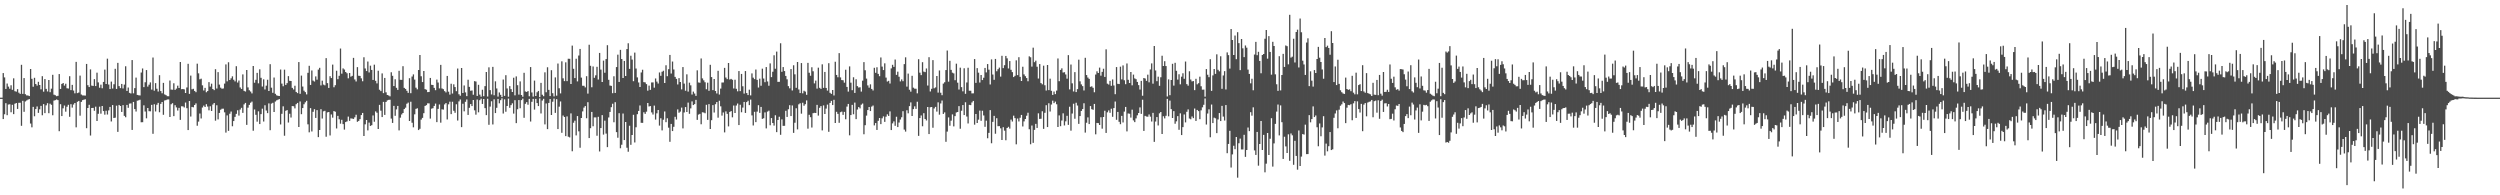 <?xml version="1.0" encoding="UTF-8"?>
<svg xmlns="http://www.w3.org/2000/svg" width="1920" height="150">
  <path d="M0 74.998h1v1.000H0zM1 74.999h1v1.000H1zM2 56.093h1v35.357H2zM3 59.421h1v28.317H3zM4 68.276h1v10.959H4zM5 64.166h1v24.298H5zM6 66.507h1v13.749H6zM7 68.143h1v11.913H7zM8 65.490h1v20.722H8zM9 68.952h1v11.557H9zM10 60.166h1v27.475H10zM11 70.058h1v9.621H11zM12 70.401h1v8.708H12zM13 68.461h1v15.198H13zM14 71.161h1v7.804H14zM15 72.071h1v6.839H15zM16 49.771h1v46.839H16zM17 72.087h1v5.352H17zM18 59.974h1v25.888H18zM19 72.357h1v5.577H19zM20 73.242h1v3.931H20zM21 73.308h1v3.249H21zM22 73.773h1v2.299H22zM23 52.970h1v41.928H23zM24 60.525h1v37.291H24zM25 66.617h1v15.452H25zM26 59.726h1v29.571H26zM27 64.494h1v19.270H27zM28 65.732h1v16.032H28zM29 62.814h1v23.861H29zM30 65.255h1v18.729H30zM31 68.582h1v12.736H31zM32 58.546h1v29.981H32zM33 70.393h1v9.591H33zM34 60.743h1v26.141H34zM35 68.265h1v12.636H35zM36 70.242h1v9.008H36zM37 61.436h1v25.526H37zM38 70.814h1v8.809H38zM39 68.122h1v12.387H39zM40 57.439h1v31.101H40zM41 72.707h1v4.567H41zM42 73.172h1v3.715H42zM43 73.871h1v2.525H43zM44 73.582h1v3.306H44zM45 56.892h1v43.878H45zM46 68.310h1v11.739H46zM47 64.437h1v24.706H47zM48 63.741h1v19.437H48zM49 65.760h1v15.269H49zM50 64.294h1v21.447H50zM51 67.805h1v14.168H51zM52 68.013h1v12.467H52zM53 58.519h1v31.181H53zM54 69.202h1v10.810H54zM55 65.171h1v17.450H55zM56 69.544h1v10.756H56zM57 71.657h1v7.450H57zM58 47.502h1v50.282H58zM59 71.544h1v6.650H59zM60 71.049h1v6.451H60zM61 58.077h1v30.771H61zM62 72.602h1v5.652H62zM63 73.255h1v3.659H63zM64 73.293h1v3.235H64zM65 73.446h1v2.772H65zM66 49.101h1v49.341H66zM67 65.451h1v17.490H67zM68 66.887h1v13.615H68zM69 53.321h1v50.771H69zM70 65.760h1v17.198H70zM71 66.012h1v16.805H71zM72 60.772h1v24.328H72zM73 66.099h1v15.836H73zM74 55.796h1v37.107H74zM75 63.300h1v24.092H75zM76 67.397h1v14.541H76zM77 65.027h1v22.259H77zM78 67.813h1v13.589H78zM79 62.915h1v22.394H79zM80 53.474h1v34.592H80zM81 64.492h1v20.535H81zM82 45.068h1v42.871H82zM83 64.948h1v19.839H83zM84 68.388h1v13.758H84zM85 62.664h1v30.637H85zM86 68.017h1v12.698H86zM87 64.725h1v25.881H87zM88 52.820h1v37.559H88zM89 68.283h1v12.847H89zM90 48.287h1v52.972H90zM91 66.127h1v14.472H91zM92 67.706h1v13.706H92zM93 64.440h1v21.520H93zM94 67.955h1v12.780H94zM95 64.989h1v23.983H95zM96 50.899h1v39.151H96zM97 69.818h1v10.770H97zM98 67.249h1v15.528H98zM99 71.329h1v8.230H99zM100 71.783h1v7.630H100zM101 46.137h1v53.632H101zM102 71.683h1v6.603H102zM103 67.711h1v16.068H103zM104 59.588h1v26.076H104zM105 72.895h1v4.430H105zM106 73.160h1v3.876H106zM107 73.314h1v3.304H107zM108 55.681h1v38.218H108zM109 52.603h1v41.263H109zM110 66.916h1v13.970H110zM111 63.163h1v22.517H111zM112 53.793h1v37.085H112zM113 66.485h1v16.468H113zM114 65.019h1v20.389H114zM115 63.301h1v22.185H115zM116 68.798h1v11.736H116zM117 44.204h1v58.558H117zM118 69.638h1v10.417H118zM119 63.871h1v21.744H119zM120 68.160h1v12.290H120zM121 70.306h1v8.721H121zM122 57.753h1v28.457H122zM123 69.946h1v9.833H123zM124 71.612h1v6.714H124zM125 63.653h1v24.515H125zM126 72.511h1v4.649H126zM127 73.082h1v3.844H127zM128 73.861h1v2.552H128zM129 73.910h1v2.408H129zM130 61.840h1v28.008H130zM131 68.816h1v11.263H131zM132 68.938h1v10.319H132zM133 63.932h1v25.275H133zM134 69.020h1v11.797H134zM135 68.047h1v14.426H135zM136 65.815h1v19.093H136zM137 67.587h1v15.245H137zM138 47.610h1v44.425H138zM139 68.516h1v13.081H139zM140 68.360h1v13.337H140zM141 68.676h1v13.877H141zM142 71.414h1v7.337H142zM143 67.151h1v15.955H143zM144 48.984h1v50.888H144zM145 72.098h1v5.472H145zM146 58.065h1v31.421H146zM147 68.610h1v13.497H147zM148 68.211h1v14.207H148zM149 69.853h1v10.769H149zM150 70.815h1v8.599H150zM151 48.922h1v47.640H151zM152 56.299h1v37.095H152zM153 60.943h1v26.256H153zM154 60.395h1v30.592H154zM155 65.521h1v17.086H155zM156 69.492h1v11.595H156zM157 67.503h1v14.684H157zM158 70.872h1v9.130H158zM159 69.942h1v11.865H159zM160 63.086h1v21.652H160zM161 66.528h1v15.094H161zM162 64.247h1v20.985H162zM163 68.376h1v11.891H163zM164 69.246h1v9.861H164zM165 53.169h1v39.509H165zM166 68.014h1v12.807H166zM167 55.399h1v36.298H167zM168 64.998h1v21.742H168zM169 67.343h1v16.956H169zM170 68.141h1v15.371H170zM171 67.930h1v15.526H171zM172 64.222h1v22.039H172zM173 49.448h1v52.414H173zM174 62.449h1v26.203H174zM175 47.841h1v52.652H175zM176 61.463h1v25.870H176zM177 60.178h1v25.503H177zM178 58.612h1v38.364H178zM179 61.237h1v31.765H179zM180 62.494h1v27.272H180zM181 50.836h1v36.631H181zM182 63.388h1v21.287H182zM183 61.834h1v26.924H183zM184 67.193h1v16.902H184zM185 68.316h1v14.454H185zM186 57.128h1v29.563H186zM187 69.767h1v10.408H187zM188 70.276h1v8.752H188zM189 53.769h1v42.140H189zM190 67.108h1v15.602H190zM191 69.316h1v11.205H191zM192 70.289h1v8.600H192zM193 71.723h1v6.301H193zM194 50.708h1v49.692H194zM195 63.563h1v20.508H195zM196 61.301h1v26.859H196zM197 55.939h1v37.524H197zM198 63.986h1v21.524H198zM199 53.233h1v42.038H199zM200 59.774h1v27.887H200zM201 66.452h1v17.026H201zM202 60.930h1v32.384H202zM203 68.691h1v12.149H203zM204 65.810h1v19.054H204zM205 61.251h1v25.622H205zM206 69.867h1v9.540H206zM207 49.303h1v50.716H207zM208 67.314h1v12.231H208zM209 71.263h1v7.684H209zM210 59.557h1v26.459H210zM211 72.060h1v5.930H211zM212 73.214h1v3.833H212zM213 73.574h1v3.007H213zM214 73.750h1v2.350H214zM215 53.427h1v42.152H215zM216 64.212h1v23.179H216zM217 66.272h1v15.398H217zM218 53.530h1v50.736H218zM219 65.218h1v19.864H219zM220 63.848h1v20.691H220zM221 58.478h1v35.602H221zM222 62.041h1v25.325H222zM223 62.222h1v28.057H223zM224 67.481h1v13.971H224zM225 68.689h1v12.914H225zM226 65.866h1v17.362H226zM227 70.623h1v9.389H227zM228 71.524h1v7.529H228zM229 47.649h1v49.895H229zM230 72.056h1v5.849H230zM231 58.066h1v29.655H231zM232 66.441h1v16.544H232zM233 69.630h1v10.466H233zM234 70.755h1v7.831H234zM235 72.505h1v4.896H235zM236 55.918h1v39.588H236zM237 50.558h1v51.082H237zM238 65.204h1v17.856H238zM239 54.125h1v46.846H239zM240 61.878h1v23.972H240zM241 62.632h1v21.252H241zM242 58.691h1v31.889H242zM243 61.177h1v23.429H243zM244 53.474h1v51.831H244zM245 52.083h1v47.760H245zM246 65.588h1v18.285H246zM247 61.976h1v29.053H247zM248 64.949h1v20.536H248zM249 65.547h1v19.559H249zM250 44.637h1v60.361H250zM251 63.829h1v22.498H251zM252 67.542h1v18.477H252zM253 58.501h1v45.549H253zM254 59.977h1v27.932H254zM255 49.609h1v40.761H255zM256 67.041h1v18.279H256zM257 65.425h1v20.412H257zM258 54.317h1v44.357H258zM259 60.809h1v28.164H259zM260 58.193h1v33.408H260zM261 37.259h1v57.711H261zM262 56.558h1v35.453H262zM263 52.518h1v42.797H263zM264 53.403h1v46.136H264zM265 55.306h1v38.432H265zM266 56.277h1v36.974H266zM267 60.137h1v29.430H267zM268 56.039h1v36.797H268zM269 58.905h1v32.019H269zM270 58.270h1v32.825H270zM271 44.450h1v46.869H271zM272 61.033h1v29.100H272zM273 62.579h1v25.548H273zM274 51.552h1v41.984H274zM275 58.166h1v34.722H275zM276 58.319h1v33.180H276zM277 60.173h1v28.209H277zM278 62.399h1v24.345H278zM279 43.999h1v60.461H279zM280 52.565h1v42.935H280zM281 54.563h1v37.597H281zM282 47.250h1v52.908H282zM283 55.633h1v38.505H283zM284 50.451h1v46.278H284zM285 53.694h1v42.471H285zM286 61.368h1v27.299H286zM287 49.662h1v43.839H287zM288 62.080h1v23.498H288zM289 64.067h1v22.520H289zM290 54.335h1v44.723H290zM291 68.931h1v11.586H291zM292 70.011h1v14.982H292zM293 56.367h1v33.559H293zM294 71.527h1v6.726H294zM295 59.861h1v28.382H295zM296 70.936h1v7.369H296zM297 72.936h1v4.153H297zM298 73.326h1v3.367H298zM299 73.963h1v2.647H299zM300 55.510h1v35.563H300zM301 58.220h1v36.171H301zM302 66.090h1v15.203H302zM303 60.878h1v28.047H303zM304 67.437h1v16.579H304zM305 69.011h1v12.342H305zM306 54.356h1v45.766H306zM307 61.270h1v29.112H307zM308 61.360h1v26.544H308zM309 50.816h1v35.971H309zM310 67.467h1v16.318H310zM311 68.311h1v14.365H311zM312 69.733h1v9.939H312zM313 71.301h1v7.496H313zM314 60.080h1v32.846H314zM315 71.566h1v6.567H315zM316 58.763h1v35.488H316zM317 57.114h1v40.673H317zM318 61.116h1v26.672H318zM319 67.317h1v16.281H319zM320 68.632h1v14.536H320zM321 53.760h1v46.107H321zM322 42.244h1v56.679H322zM323 58.558h1v33.294H323zM324 63.021h1v27.502H324zM325 54.551h1v32.385H325zM326 68.467h1v12.913H326zM327 68.909h1v11.838H327zM328 70.763h1v8.594H328zM329 70.610h1v8.775H329zM330 59.835h1v31.276H330zM331 65.142h1v18.336H331zM332 65.261h1v17.822H332zM333 67.503h1v13.834H333zM334 69.296h1v10.267H334zM335 61.125h1v32.654H335zM336 63.363h1v20.236H336zM337 67.893h1v12.314H337zM338 49.824h1v44.367H338zM339 67.966h1v15.996H339zM340 68.526h1v15.658H340zM341 69.977h1v10.218H341zM342 70.952h1v8.213H342zM343 58.332h1v33.414H343zM344 70.408h1v9.731H344zM345 72.633h1v5.454H345zM346 64.330h1v23.303H346zM347 71.851h1v6.259H347zM348 64.742h1v20.327H348zM349 66.866h1v19.763H349zM350 70.026h1v10.044H350zM351 52.623h1v39.927H351zM352 72.407h1v5.485H352zM353 73.513h1v2.891H353zM354 52.223h1v45.408H354zM355 71.434h1v8.234H355zM356 65.627h1v19.875H356zM357 70.972h1v7.212H357zM358 73.838h1v2.530H358zM359 61.243h1v27.027H359zM360 66.735h1v16.036H360zM361 69.675h1v10.257H361zM362 69.458h1v11.989H362zM363 72.776h1v4.037H363zM364 62.298h1v22.448H364zM365 62.630h1v25.437H365zM366 73.688h1v2.777H366zM367 65.142h1v21.112H367zM368 72.631h1v4.306H368zM369 74.266h1v1.509H369zM370 68.896h1v10.950H370zM371 73.883h1v2.155H371zM372 66.136h1v16.900H372zM373 55.310h1v33.111H373zM374 74.148h1v1.694H374zM375 51.701h1v44.155H375zM376 69.241h1v12.610H376zM377 72.573h1v5.207H377zM378 51.374h1v44.206H378zM379 73.173h1v3.099H379zM380 62.473h1v24.375H380zM381 67.943h1v14.842H381zM382 74.184h1v1.799H382zM383 71.013h1v8.356H383zM384 72.804h1v4.144H384zM385 74.537h1v1.000H385zM386 61.101h1v26.077H386zM387 73.642h1v2.654H387zM388 57.742h1v28.065H388zM389 67.960h1v13.462H389zM390 74.278h1v1.462H390zM391 66.156h1v16.635H391zM392 68.464h1v12.289H392zM393 70.645h1v8.706H393zM394 59.719h1v27.544H394zM395 73.225h1v3.722H395zM396 58.649h1v35.906H396zM397 65.437h1v18.463H397zM398 72.668h1v4.200H398zM399 62.532h1v20.640H399zM400 72.949h1v3.943H400zM401 74.306h1v1.426H401zM402 55.898h1v34.561H402zM403 70.263h1v9.460H403zM404 70.673h1v7.756H404zM405 69.958h1v10.476H405zM406 73.944h1v2.011H406zM407 51.511h1v41.827H407zM408 71.031h1v7.144H408zM409 74.204h1v1.733H409zM410 61.902h1v22.267H410zM411 73.710h1v2.205H411zM412 70.856h1v8.277H412zM413 69.836h1v11.619H413zM414 74.576h1v1.000H414zM415 63.643h1v23.507H415zM416 72.763h1v4.446H416zM417 73.897h1v1.963H417zM418 55.543h1v39.975H418zM419 70.859h1v8.623H419zM420 51.672h1v47.514H420zM421 69.013h1v10.031H421zM422 73.792h1v2.297H422zM423 53.904h1v34.422H423zM424 71.592h1v6.543H424zM425 74.035h1v1.667H425zM426 59.462h1v27.200H426zM427 73.449h1v2.759H427zM428 48.807h1v50.315H428zM429 67.763h1v14.134H429zM430 71.754h1v6.172H430zM431 47.101h1v54.866H431zM432 60.162h1v28.587H432zM433 62.309h1v27.554H433zM434 47.889h1v56.651H434zM435 62.288h1v27.097H435zM436 45.133h1v59.891H436zM437 45.141h1v60.384H437zM438 64.532h1v22.534H438zM439 35.029h1v81.126H439zM440 52.822h1v41.459H440zM441 59.953h1v32.707H441zM442 45.100h1v58.881H442zM443 62.491h1v26.636H443zM444 42.627h1v58.234H444zM445 37.559h1v75.907H445zM446 59.602h1v31.028H446zM447 65.820h1v19.736H447zM448 65.884h1v16.737H448zM449 67.100h1v14.369H449zM450 58.520h1v32.323H450zM451 71.873h1v6.641H451zM452 34.368h1v71.686H452zM453 50.538h1v47.910H453zM454 67.031h1v18.925H454zM455 51.036h1v45.954H455zM456 59.765h1v30.384H456zM457 57.862h1v32.310H457zM458 51.294h1v52.944H458zM459 61.083h1v28.609H459zM460 40.648h1v75.670H460zM461 53.443h1v44.937H461zM462 62.962h1v25.466H462zM463 46.537h1v56.844H463zM464 55.836h1v36.832H464zM465 45.387h1v57.244H465zM466 34.707h1v78.266H466zM467 61.267h1v28.948H467zM468 65.692h1v20.294H468zM469 65.940h1v16.384H469zM470 71.591h1v8.081H470zM471 58.590h1v35.287H471zM472 71.367h1v7.134H472zM473 51.494h1v50.006H473zM474 41.996h1v63.788H474zM475 62.924h1v23.992H475zM476 38.321h1v75.533H476zM477 45.312h1v65.830H477zM478 59.906h1v27.304H478zM479 46.783h1v60.798H479zM480 58.369h1v35.351H480zM481 37.707h1v75.736H481zM482 33.247h1v83.263H482zM483 52.878h1v43.675H483zM484 42.810h1v68.402H484zM485 45.789h1v57.907H485zM486 62.351h1v25.834H486zM487 40.374h1v69.063H487zM488 52.624h1v45.110H488zM489 59.466h1v28.260H489zM490 63.331h1v21.866H490zM491 66.830h1v14.150H491zM492 55.643h1v38.685H492zM493 53.548h1v40.826H493zM494 63.084h1v23.142H494zM495 63.269h1v24.172H495zM496 64.609h1v21.131H496zM497 69.613h1v9.506H497zM498 65.721h1v16.039H498zM499 69.027h1v12.407H499zM500 63.325h1v22.990H500zM501 63.259h1v24.698H501zM502 67.351h1v13.771H502zM503 60.266h1v31.569H503zM504 62.666h1v24.365H504zM505 64.176h1v20.328H505zM506 55.669h1v40.815H506zM507 58.198h1v32.636H507zM508 55.081h1v45.045H508zM509 54.347h1v37.624H509zM510 63.727h1v21.861H510zM511 50.134h1v43.694H511zM512 58.498h1v32.356H512zM513 53.167h1v44.886H513zM514 42.166h1v66.742H514zM515 56.464h1v38.711H515zM516 47.238h1v53.415H516zM517 53.350h1v44.038H517zM518 59.049h1v30.660H518zM519 60.588h1v31.224H519zM520 64.878h1v19.155H520zM521 60.014h1v26.549H521zM522 62.984h1v22.705H522zM523 68.664h1v13.967H523zM524 51.528h1v47.084H524zM525 64.203h1v22.176H525zM526 69.675h1v12.535H526zM527 57.062h1v28.974H527zM528 70.372h1v8.401H528zM529 63.484h1v23.898H529zM530 65.554h1v17.689H530zM531 72.585h1v5.264H531zM532 70.341h1v10.349H532zM533 71.832h1v8.146H533zM534 73.636h1v3.040H534zM535 54.001h1v38.045H535zM536 63.322h1v24.682H536zM537 63.520h1v23.936H537zM538 44.918h1v50.506H538zM539 60.197h1v26.048H539zM540 61.706h1v24.731H540zM541 63.179h1v23.832H541zM542 68.558h1v11.948H542zM543 63.498h1v28.562H543zM544 69.753h1v10.211H544zM545 49.744h1v49.325H545zM546 59.169h1v33.148H546zM547 69.244h1v11.501H547zM548 60.658h1v25.757H548zM549 69.866h1v10.161H549zM550 71.759h1v6.631H550zM551 54.350h1v36.026H551zM552 72.584h1v4.778H552zM553 68.053h1v13.632H553zM554 63.361h1v25.424H554zM555 63.337h1v23.062H555zM556 52.142h1v49.539H556zM557 59.563h1v25.972H557zM558 60.750h1v26.708H558zM559 48.367h1v48.689H559zM560 61.097h1v24.845H560zM561 60.574h1v24.737H561zM562 61.285h1v28.839H562zM563 67.929h1v13.130H563zM564 61.231h1v25.533H564zM565 68.179h1v12.874H565zM566 70.164h1v9.342H566zM567 54.570h1v41.468H567zM568 69.992h1v10.427H568zM569 56.773h1v29.470H569zM570 66.268h1v16.368H570zM571 71.890h1v6.373H571zM572 54.563h1v32.192H572zM573 71.455h1v6.958H573zM574 72.989h1v4.380H574zM575 68.866h1v11.871H575zM576 73.283h1v3.199H576zM577 56.355h1v32.265H577zM578 59.654h1v36.728H578zM579 60.795h1v25.065H579zM580 53.399h1v40.379H580zM581 61.342h1v24.348H581zM582 67.241h1v13.552H582zM583 60.432h1v26.256H583zM584 65.867h1v16.239H584zM585 52.740h1v38.538H585zM586 60.319h1v30.528H586zM587 63.144h1v23.179H587zM588 51.484h1v47.104H588zM589 62.579h1v23.153H589zM590 65.848h1v19.157H590zM591 48.710h1v47.497H591zM592 59.229h1v31.468H592zM593 55.080h1v39.389H593zM594 42.435h1v54.015H594zM595 52.780h1v35.751H595zM596 39.651h1v61.835H596zM597 62.879h1v29.256H597zM598 62.835h1v26.799H598zM599 33.233h1v70.283H599zM600 55.118h1v36.585H600zM601 51.496h1v45.170H601zM602 54.599h1v42.027H602zM603 58.312h1v26.769H603zM604 60.951h1v28.848H604zM605 66.133h1v17.770H605zM606 67.849h1v12.951H606zM607 53.029h1v36.088H607zM608 69.479h1v11.507H608zM609 50.148h1v51.870H609zM610 57.076h1v37.197H610zM611 67.435h1v15.711H611zM612 47.620h1v51.773H612zM613 68.713h1v11.440H613zM614 71.496h1v7.816H614zM615 48.443h1v38.858H615zM616 71.702h1v7.222H616zM617 69.675h1v11.511H617zM618 70.362h1v9.680H618zM619 72.823h1v4.259H619zM620 48.266h1v50.552H620zM621 55.854h1v32.294H621zM622 58.185h1v31.848H622zM623 51.660h1v46.270H623zM624 54.749h1v32.167H624zM625 64.055h1v22.560H625zM626 61.926h1v24.873H626zM627 68.056h1v12.481H627zM628 51.972h1v36.790H628zM629 67.418h1v15.351H629zM630 68.261h1v13.223H630zM631 49.396h1v50.773H631zM632 67.501h1v13.422H632zM633 55.243h1v32.310H633zM634 67.513h1v15.885H634zM635 69.564h1v10.770H635zM636 48.556h1v52.672H636zM637 71.252h1v7.797H637zM638 72.074h1v5.405H638zM639 69.128h1v11.569H639zM640 73.335h1v3.292H640zM641 47.400h1v47.051H641zM642 57.549h1v28.325H642zM643 59.315h1v28.124H643zM644 40.807h1v53.523H644zM645 59.464h1v26.708H645zM646 61.468h1v24.262H646zM647 61.639h1v26.579H647zM648 63.474h1v22.456H648zM649 53.573h1v38.017H649zM650 66.777h1v15.112H650zM651 70.330h1v9.500H651zM652 51.013h1v52.945H652zM653 63.490h1v24.899H653zM654 69.294h1v11.266H654zM655 59.339h1v28.437H655zM656 71.380h1v7.419H656zM657 60.864h1v30.623H657zM658 66.127h1v18.005H658zM659 67.209h1v14.998H659zM660 67.015h1v16.230H660zM661 70.362h1v10.037H661zM662 61.965h1v17.564H662zM663 47.718h1v55.415H663zM664 53.972h1v42.196H664zM665 60.372h1v28.398H665zM666 65.586h1v18.966H666zM667 67.313h1v14.859H667zM668 64.770h1v20.532H668zM669 68.278h1v13.595H669zM670 69.459h1v11.569H670zM671 52.094h1v44.195H671zM672 55.917h1v38.616H672zM673 51.661h1v48.112H673zM674 56.743h1v36.016H674zM675 58.510h1v32.109H675zM676 44.131h1v51.179H676zM677 51.150h1v39.704H677zM678 53.811h1v35.578H678zM679 48.622h1v44.970H679zM680 59.594h1v29.984H680zM681 62.641h1v25.183H681zM682 62.075h1v26.954H682zM683 64.154h1v21.401H683zM684 52.538h1v47.358H684zM685 49.756h1v45.030H685zM686 51.356h1v41.854H686zM687 45.725h1v50.906H687zM688 57.494h1v32.147H688zM689 55.021h1v42.573H689zM690 58.933h1v35.161H690zM691 62.513h1v29.295H691zM692 60.994h1v29.051H692zM693 62.355h1v23.030H693zM694 49.276h1v50.235H694zM695 44.013h1v57.048H695zM696 66.526h1v18.163H696zM697 56.531h1v30.517H697zM698 68.934h1v12.562H698zM699 70.395h1v8.266H699zM700 58.213h1v30.891H700zM701 67.317h1v16.516H701zM702 68.097h1v13.583H702zM703 68.139h1v15.470H703zM704 71.675h1v6.432H704zM705 45.478h1v58.859H705zM706 55.825h1v34.841H706zM707 57.722h1v30.934H707zM708 47.761h1v49.223H708zM709 54.984h1v31.932H709zM710 55.394h1v36.019H710zM711 52.567h1v39.961H711zM712 65.714h1v16.474H712zM713 43.941h1v59.018H713zM714 70.228h1v12.134H714zM715 68.174h1v13.988H715zM716 46.192h1v51.892H716zM717 67.812h1v15.480H717zM718 67.140h1v14.922H718zM719 58.358h1v27.361H719zM720 71.138h1v7.464H720zM721 54.122h1v33.956H721zM722 71.243h1v8.231H722zM723 73.113h1v4.073H723zM724 64.199h1v23.319H724zM725 63.202h1v23.098H725zM726 53.829h1v55.069H726zM727 38.792h1v62.252H727zM728 62.716h1v27.429H728zM729 46.688h1v49.884H729zM730 53.638h1v39.018H730zM731 55.820h1v32.041H731zM732 56.362h1v40.713H732zM733 61.607h1v27.569H733zM734 48.913h1v37.471H734zM735 63.498h1v22.516H735zM736 68.771h1v12.725H736zM737 51.984h1v46.866H737zM738 66.898h1v18.159H738zM739 70.151h1v10.536H739zM740 52.435h1v35.927H740zM741 72.048h1v6.496H741zM742 63.356h1v26.118H742zM743 52.040h1v42.797H743zM744 69.672h1v10.884H744zM745 69.675h1v11.071H745zM746 71.723h1v6.960H746zM747 71.658h1v5.868H747zM748 45.352h1v50.410H748zM749 63.657h1v23.873H749zM750 52.315h1v42.127H750zM751 55.816h1v36.069H751zM752 63.382h1v21.574H752zM753 57.584h1v35.169H753zM754 61.504h1v23.529H754zM755 59.705h1v28.965H755zM756 52.169h1v45.209H756zM757 55.600h1v37.084H757zM758 49.211h1v56.972H758zM759 53.483h1v48.572H759zM760 64.859h1v19.742H760zM761 45.626h1v64.379H761zM762 57.217h1v36.391H762zM763 61.283h1v27.711H763zM764 45.261h1v57.445H764zM765 54.744h1v36.040H765zM766 53.136h1v43.786H766zM767 51.909h1v44.979H767zM768 58.808h1v39.775H768zM769 42.848h1v64.678H769zM770 52.317h1v45.384H770zM771 50.092h1v50.286H771zM772 42.937h1v64.787H772zM773 44.800h1v53.505H773zM774 52.606h1v44.792H774zM775 46.898h1v51.877H775zM776 53.615h1v38.216H776zM777 55.415h1v37.896H777zM778 59.193h1v29.658H778zM779 58.195h1v32.519H779zM780 46.325h1v64.537H780zM781 57.709h1v33.301H781zM782 43.932h1v49.348H782zM783 59.027h1v31.400H783zM784 62.230h1v26.057H784zM785 51.234h1v45.897H785zM786 57.156h1v36.090H786zM787 58.540h1v32.862H787zM788 59.965h1v28.894H788zM789 62.404h1v24.201H789zM790 43.243h1v56.018H790zM791 43.962h1v66.830H791zM792 51.158h1v45.241H792zM793 36.593h1v73.140H793zM794 47.750h1v52.009H794zM795 46.591h1v48.531H795zM796 51.245h1v47.009H796zM797 60.290h1v26.734H797zM798 49.214h1v42.104H798zM799 63.803h1v27.408H799zM800 64.761h1v20.705H800zM801 50.419h1v48.575H801zM802 65.478h1v21.133H802zM803 69.556h1v11.260H803zM804 49.913h1v47.663H804zM805 69.213h1v10.117H805zM806 60.419h1v25.223H806zM807 69.713h1v10.576H807zM808 72.925h1v4.386H808zM809 70.309h1v8.900H809zM810 72.305h1v5.747H810zM811 69.590h1v10.484H811zM812 44.906h1v52.610H812zM813 62.351h1v26.299H813zM814 53.707h1v43.230H814zM815 52.475h1v40.109H815zM816 55.698h1v31.324H816zM817 55.430h1v40.942H817zM818 57.206h1v35.970H818zM819 60.418h1v28.529H819zM820 42.362h1v53.523H820zM821 68.666h1v13.294H821zM822 49.574h1v50.788H822zM823 63.978h1v23.196H823zM824 70.244h1v9.439H824zM825 55.409h1v35.798H825zM826 70.693h1v8.191H826zM827 68.436h1v12.595H827zM828 45.813h1v49.298H828zM829 62.464h1v26.661H829zM830 64.796h1v20.397H830zM831 66.151h1v17.592H831zM832 69.487h1v9.811H832zM833 44.376h1v57.480H833zM834 57.656h1v36.619H834zM835 59.543h1v30.624H835zM836 60.577h1v34.720H836zM837 66.653h1v14.830H837zM838 66.297h1v17.544H838zM839 67.411h1v16.894H839zM840 70.863h1v8.940H840zM841 57.221h1v45.953H841zM842 54.758h1v39.648H842zM843 56.089h1v38.467H843zM844 51.926h1v44.093H844zM845 58.098h1v31.956H845zM846 55.191h1v43.648H846zM847 52.773h1v37.085H847zM848 59.089h1v25.958H848zM849 37.890h1v64.208H849zM850 64.249h1v22.009H850zM851 64.897h1v19.903H851zM852 62.119h1v24.502H852zM853 65.905h1v17.623H853zM854 61.030h1v28.687H854zM855 65.654h1v17.357H855zM856 72.336h1v5.634H856zM857 51.496h1v40.536H857zM858 64.357h1v21.626H858zM859 64.569h1v28.959H859zM860 51.214h1v44.168H860zM861 60.988h1v28.000H861zM862 50.239h1v43.837H862zM863 61.667h1v24.039H863zM864 64.652h1v17.463H864zM865 48.722h1v52.200H865zM866 61.271h1v25.848H866zM867 63.756h1v23.584H867zM868 55.288h1v35.040H868zM869 65.527h1v18.698H869zM870 57.286h1v35.180H870zM871 60.188h1v33.632H871zM872 60.823h1v30.119H872zM873 62.917h1v25.674H873zM874 65.384h1v21.386H874zM875 68.740h1v13.721H875zM876 62.116h1v25.333H876zM877 73.542h1v3.055H877zM878 59.889h1v40.672H878zM879 60.325h1v28.676H879zM880 62.110h1v27.409H880zM881 57.352h1v32.311H881zM882 63.210h1v24.687H882zM883 53.372h1v36.217H883zM884 48.681h1v44.654H884zM885 64.278h1v22.383H885zM886 35.337h1v73.620H886zM887 54.124h1v39.240H887zM888 62.366h1v27.542H888zM889 58.867h1v37.512H889zM890 65.915h1v21.115H890zM891 59.352h1v26.649H891zM892 42.799h1v60.132H892zM893 50.709h1v38.596H893zM894 47.014h1v43.928H894zM895 50.722h1v38.225H895zM896 74.105h1v1.827H896zM897 61.001h1v28.350H897zM898 73.116h1v4.130H898zM899 61.463h1v22.328H899zM900 49.020h1v41.613H900zM901 65.729h1v19.636H901zM902 48.214h1v46.793H902zM903 54.384h1v38.779H903zM904 61.117h1v28.050H904zM905 57.036h1v42.631H905zM906 64.789h1v22.254H906zM907 58.883h1v44.870H907zM908 56.258h1v41.383H908zM909 60.535h1v27.387H909zM910 47.269h1v46.746H910zM911 64.625h1v21.261H911zM912 65.798h1v18.239H912zM913 54.757h1v36.289H913zM914 61.083h1v30.498H914zM915 62.525h1v26.896H915zM916 62.256h1v28.492H916zM917 69.206h1v14.163H917zM918 60.544h1v32.353H918zM919 64.775h1v19.660H919zM920 63.906h1v21.437H920zM921 58.881h1v32.644H921zM922 66.227h1v18.491H922zM923 68.868h1v13.580H923zM924 68.816h1v11.664H924zM925 74.250h1v1.352H925zM926 53.026h1v42.639H926zM927 57.386h1v29.815H927zM928 59.274h1v24.702H928zM929 45.441h1v59.989H929zM930 69.786h1v10.476H930zM931 57.887h1v36.621H931zM932 52.973h1v37.418H932zM933 56.736h1v34.128H933zM934 41.710h1v60.515H934zM935 53.600h1v38.153H935zM936 54.787h1v32.063H936zM937 43.196h1v49.797H937zM938 68.204h1v13.111H938zM939 57.979h1v31.563H939zM940 54.655h1v37.938H940zM941 68.733h1v11.972H941zM942 40.241h1v77.419H942zM943 42.336h1v68.211H943zM944 52.661h1v47.795H944zM945 22.285h1v106.365H945zM946 30.732h1v87.850H946zM947 42.256h1v69.675H947zM948 27.314h1v87.274H948zM949 45.469h1v59.732H949zM950 24.706h1v111.721H950zM951 33.103h1v76.934H951zM952 53.846h1v52.584H952zM953 29.975h1v84.794H953zM954 37.129h1v77.669H954zM955 43.879h1v59.625H955zM956 34.909h1v85.590H956zM957 36.612h1v78.613H957zM958 53.436h1v44.509H958zM959 56.798h1v43.906H959zM960 63.976h1v22.180H960zM961 60.456h1v28.381H961zM962 69.320h1v13.124H962zM963 41.858h1v73.654H963zM964 32.175h1v86.837H964zM965 42.404h1v58.936H965zM966 39.795h1v87.434H966zM967 46.813h1v63.785H967zM968 56.283h1v36.636H968zM969 42.240h1v72.985H969zM970 41.471h1v62.108H970zM971 29.758h1v102.578H971zM972 23.065h1v102.631H972zM973 45.041h1v57.121H973zM974 27.742h1v91.305H974zM975 39.879h1v66.686H975zM976 57.369h1v33.432H976zM977 32.127h1v95.814H977zM978 35.308h1v74.812H978zM979 57.107h1v38.004H979zM980 64.726h1v20.980H980zM981 69.795h1v10.464H981zM982 43.181h1v60.815H982zM983 69.425h1v11.536H983zM984 57.619h1v36.239H984zM985 41.394h1v80.691H985zM986 51.410h1v53.611H986zM987 34.907h1v77.521H987zM988 35.488h1v82.032H988zM989 49.414h1v53.761H989zM990 11.350h1v112.137H990zM991 44.222h1v58.275H991zM992 43.537h1v60.377H992zM993 29.751h1v96.795H993zM994 47.984h1v60.162H994zM995 24.569h1v95.209H995zM996 22.783h1v107.519H996zM997 51.797h1v48.386H997zM998 14.234h1v113.258H998zM999 24.796h1v95.461H999zM1000 46.572h1v56.416H1000zM1001 49.504h1v53.875H1001zM1002 57.539h1v38.199H1002zM1003 32.651h1v85.700H1003zM1004 29.421h1v88.903H1004zM1005 66.163h1v22.283H1005zM1006 54.808h1v39.166H1006zM1007 61.970h1v29.458H1007zM1008 66.497h1v15.223H1008zM1009 53.803h1v36.108H1009zM1010 56.081h1v32.617H1010zM1011 45.289h1v52.466H1011zM1012 36.014h1v76.324H1012zM1013 44.304h1v50.511H1013zM1014 47.634h1v57.003H1014zM1015 53.370h1v44.466H1015zM1016 60.481h1v28.752H1016zM1017 29.204h1v90.315H1017zM1018 36.182h1v74.109H1018zM1019 35.092h1v81.122H1019zM1020 36.870h1v75.401H1020zM1021 42.048h1v59.358H1021zM1022 23.953h1v91.313H1022zM1023 33.005h1v81.665H1023zM1024 63.051h1v27.421H1024zM1025 51.055h1v36.067H1025zM1026 65.330h1v19.454H1026zM1027 45.862h1v52.664H1027zM1028 64.405h1v19.814H1028zM1029 69.338h1v11.851H1029zM1030 70.834h1v9.282H1030zM1031 71.759h1v6.231H1031zM1032 72.155h1v6.991H1032zM1033 59.610h1v34.973H1033zM1034 68.374h1v14.334H1034zM1035 69.000h1v11.579H1035zM1036 68.589h1v12.200H1036zM1037 70.020h1v10.019H1037zM1038 58.201h1v34.176H1038zM1039 71.155h1v8.185H1039zM1040 72.461h1v5.212H1040zM1041 55.822h1v34.741H1041zM1042 72.445h1v5.393H1042zM1043 65.352h1v18.436H1043zM1044 64.663h1v21.785H1044zM1045 69.928h1v9.863H1045zM1046 50.073h1v50.712H1046zM1047 70.242h1v10.098H1047zM1048 71.214h1v7.945H1048zM1049 56.181h1v33.187H1049zM1050 71.452h1v7.294H1050zM1051 71.989h1v6.174H1051zM1052 72.448h1v5.411H1052zM1053 73.708h1v3.058H1053zM1054 63.568h1v26.477H1054zM1055 72.680h1v5.051H1055zM1056 72.878h1v4.363H1056zM1057 61.387h1v25.152H1057zM1058 73.125h1v3.857H1058zM1059 57.560h1v33.672H1059zM1060 71.930h1v5.566H1060zM1061 73.455h1v3.100H1061zM1062 55.282h1v30.673H1062zM1063 70.635h1v8.793H1063zM1064 70.516h1v8.733H1064zM1065 68.926h1v12.827H1065zM1066 70.585h1v9.307H1066zM1067 49.496h1v42.038H1067zM1068 60.456h1v30.823H1068zM1069 63.684h1v23.628H1069zM1070 58.881h1v33.642H1070zM1071 67.076h1v16.829H1071zM1072 68.927h1v12.126H1072zM1073 68.432h1v12.867H1073zM1074 69.584h1v10.274H1074zM1075 53.058h1v44.852H1075zM1076 53.140h1v47.414H1076zM1077 53.427h1v48.026H1077zM1078 57.032h1v38.173H1078zM1079 61.157h1v28.031H1079zM1080 66.264h1v21.385H1080zM1081 54.923h1v35.781H1081zM1082 68.425h1v13.431H1082zM1083 50.092h1v38.441H1083zM1084 70.094h1v8.728H1084zM1085 71.068h1v9.209H1085zM1086 59.434h1v32.349H1086zM1087 63.569h1v21.286H1087zM1088 66.981h1v15.659H1088zM1089 45.709h1v56.313H1089zM1090 67.946h1v12.196H1090zM1091 58.749h1v33.741H1091zM1092 65.910h1v19.865H1092zM1093 69.382h1v11.132H1093zM1094 69.596h1v11.313H1094zM1095 71.145h1v9.413H1095zM1096 69.178h1v12.361H1096zM1097 52.869h1v40.016H1097zM1098 71.972h1v6.137H1098zM1099 72.696h1v4.414H1099zM1100 73.487h1v2.861H1100zM1101 73.885h1v2.568H1101zM1102 62.747h1v28.238H1102zM1103 71.650h1v6.093H1103zM1104 68.082h1v14.502H1104zM1105 48.348h1v55.403H1105zM1106 73.893h1v2.324H1106zM1107 52.044h1v38.394H1107zM1108 71.316h1v7.142H1108zM1109 72.333h1v4.543H1109zM1110 39.596h1v69.882H1110zM1111 40.412h1v68.651H1111zM1112 39.485h1v70.144H1112zM1113 35.413h1v72.710H1113zM1114 50.240h1v51.447H1114zM1115 60.649h1v29.060H1115zM1116 63.665h1v24.284H1116zM1117 62.577h1v23.653H1117zM1118 42.687h1v60.066H1118zM1119 52.896h1v41.401H1119zM1120 51.167h1v47.575H1120zM1121 55.232h1v39.526H1121zM1122 59.594h1v31.108H1122zM1123 51.063h1v45.854H1123zM1124 63.302h1v26.908H1124zM1125 67.093h1v17.457H1125zM1126 56.673h1v34.542H1126zM1127 67.707h1v15.478H1127zM1128 62.295h1v26.008H1128zM1129 61.296h1v25.811H1129zM1130 64.593h1v21.671H1130zM1131 57.259h1v36.981H1131zM1132 64.684h1v23.391H1132zM1133 67.645h1v14.029H1133zM1134 52.220h1v41.797H1134zM1135 67.030h1v15.946H1135zM1136 68.565h1v14.157H1136zM1137 69.534h1v12.572H1137zM1138 70.748h1v9.029H1138zM1139 44.498h1v46.608H1139zM1140 67.080h1v16.162H1140zM1141 68.360h1v12.481H1141zM1142 60.530h1v24.306H1142zM1143 69.651h1v10.558H1143zM1144 64.319h1v21.970H1144zM1145 46.649h1v53.179H1145zM1146 66.529h1v17.900H1146zM1147 52.433h1v46.833H1147zM1148 45.413h1v59.031H1148zM1149 50.917h1v46.188H1149zM1150 45.498h1v56.370H1150zM1151 56.714h1v39.611H1151zM1152 49.817h1v47.986H1152zM1153 47.047h1v53.064H1153zM1154 49.367h1v46.979H1154zM1155 52.584h1v44.441H1155zM1156 56.328h1v44.656H1156zM1157 60.616h1v27.630H1157zM1158 62.266h1v22.838H1158zM1159 63.731h1v23.706H1159zM1160 61.633h1v31.399H1160zM1161 49.509h1v43.658H1161zM1162 64.310h1v19.778H1162zM1163 65.163h1v19.543H1163zM1164 66.284h1v19.443H1164zM1165 66.275h1v16.576H1165zM1166 58.963h1v32.835H1166zM1167 68.198h1v12.442H1167zM1168 60.585h1v38.067H1168zM1169 61.667h1v27.345H1169zM1170 61.598h1v24.567H1170zM1171 57.553h1v33.488H1171zM1172 61.483h1v26.519H1172zM1173 65.191h1v18.880H1173zM1174 55.314h1v37.877H1174zM1175 65.087h1v16.865H1175zM1176 60.900h1v25.444H1176zM1177 47.897h1v50.132H1177zM1178 69.683h1v11.358H1178zM1179 70.958h1v8.079H1179zM1180 70.413h1v7.887H1180zM1181 72.402h1v5.180H1181zM1182 65.325h1v18.323H1182zM1183 71.758h1v5.921H1183zM1184 73.046h1v3.884H1184zM1185 73.425h1v3.115H1185zM1186 73.654h1v2.768H1186zM1187 50.977h1v42.668H1187zM1188 70.263h1v9.854H1188zM1189 71.741h1v6.755H1189zM1190 58.904h1v31.016H1190zM1191 71.973h1v6.773H1191zM1192 61.251h1v26.649H1192zM1193 67.023h1v17.341H1193zM1194 69.560h1v10.355H1194zM1195 60.806h1v32.088H1195zM1196 62.379h1v23.790H1196zM1197 64.180h1v20.412H1197zM1198 55.506h1v38.831H1198zM1199 62.735h1v21.193H1199zM1200 65.981h1v17.046H1200zM1201 67.752h1v15.201H1201zM1202 68.730h1v13.733H1202zM1203 55.068h1v37.029H1203zM1204 57.653h1v29.696H1204zM1205 58.299h1v28.999H1205zM1206 59.318h1v30.078H1206zM1207 61.426h1v25.085H1207zM1208 50.950h1v47.113H1208zM1209 59.511h1v29.686H1209zM1210 64.163h1v22.178H1210zM1211 54.689h1v43.381H1211zM1212 57.537h1v32.862H1212zM1213 58.713h1v29.739H1213zM1214 58.754h1v26.771H1214zM1215 61.955h1v20.777H1215zM1216 50.130h1v37.147H1216zM1217 66.877h1v17.198H1217zM1218 68.486h1v12.607H1218zM1219 55.015h1v33.713H1219zM1220 69.263h1v11.546H1220zM1221 71.459h1v8.482H1221zM1222 71.248h1v8.033H1222zM1223 72.314h1v5.135H1223zM1224 57.689h1v36.562H1224zM1225 66.214h1v16.667H1225zM1226 71.423h1v6.882H1226zM1227 60.256h1v37.278H1227zM1228 67.863h1v12.975H1228zM1229 71.419h1v7.595H1229zM1230 61.987h1v29.219H1230zM1231 70.205h1v10.862H1231zM1232 41.933h1v59.000H1232zM1233 59.638h1v30.304H1233zM1234 62.806h1v22.532H1234zM1235 58.754h1v28.801H1235zM1236 60.354h1v26.631H1236zM1237 60.291h1v27.800H1237zM1238 48.886h1v53.036H1238zM1239 57.796h1v35.735H1239zM1240 46.512h1v44.322H1240zM1241 63.656h1v24.909H1241zM1242 63.346h1v24.793H1242zM1243 65.157h1v23.450H1243zM1244 68.393h1v14.520H1244zM1245 65.556h1v20.071H1245zM1246 51.103h1v49.034H1246zM1247 51.864h1v51.826H1247zM1248 50.405h1v54.930H1248zM1249 56.026h1v37.464H1249zM1250 63.528h1v23.208H1250zM1251 55.394h1v38.842H1251zM1252 61.384h1v27.077H1252zM1253 65.047h1v24.160H1253zM1254 38.921h1v61.120H1254zM1255 57.805h1v34.824H1255zM1256 60.225h1v30.078H1256zM1257 57.663h1v30.723H1257zM1258 61.960h1v26.898H1258zM1259 51.532h1v38.844H1259zM1260 66.412h1v18.661H1260zM1261 66.460h1v16.922H1261zM1262 59.279h1v36.709H1262zM1263 67.122h1v16.387H1263zM1264 66.860h1v15.169H1264zM1265 68.507h1v13.722H1265zM1266 70.833h1v8.961H1266zM1267 57.597h1v32.491H1267zM1268 66.189h1v18.273H1268zM1269 66.907h1v17.347H1269zM1270 66.016h1v16.987H1270zM1271 70.664h1v8.284H1271zM1272 48.953h1v41.777H1272zM1273 65.990h1v19.467H1273zM1274 70.243h1v10.254H1274zM1275 55.696h1v31.003H1275zM1276 71.096h1v8.432H1276zM1277 67.570h1v13.308H1277zM1278 50.188h1v58.222H1278zM1279 67.260h1v14.352H1279zM1280 51.718h1v46.259H1280zM1281 54.706h1v41.200H1281zM1282 50.897h1v48.643H1282zM1283 48.476h1v51.736H1283zM1284 56.050h1v43.623H1284zM1285 59.201h1v29.324H1285zM1286 61.754h1v23.736H1286zM1287 64.896h1v21.096H1287zM1288 51.032h1v44.643H1288zM1289 49.106h1v49.142H1289zM1290 55.458h1v36.414H1290zM1291 58.665h1v34.166H1291zM1292 62.108h1v30.117H1292zM1293 60.760h1v30.177H1293zM1294 37.245h1v62.104H1294zM1295 63.349h1v27.593H1295zM1296 47.708h1v48.737H1296zM1297 49.372h1v51.678H1297zM1298 52.599h1v43.212H1298zM1299 49.807h1v47.771H1299zM1300 52.715h1v42.969H1300zM1301 60.135h1v29.308H1301zM1302 44.517h1v60.540H1302zM1303 64.299h1v20.893H1303zM1304 54.608h1v34.556H1304zM1305 69.110h1v12.470H1305zM1306 68.475h1v13.488H1306zM1307 70.126h1v10.216H1307zM1308 70.522h1v9.571H1308zM1309 63.336h1v18.671H1309zM1310 54.619h1v36.193H1310zM1311 67.324h1v15.121H1311zM1312 49.466h1v51.038H1312zM1313 50.495h1v49.905H1313zM1314 55.046h1v46.890H1314zM1315 47.018h1v60.053H1315zM1316 57.973h1v42.299H1316zM1317 58.893h1v33.563H1317zM1318 39.250h1v62.519H1318zM1319 61.606h1v27.610H1319zM1320 55.537h1v37.923H1320zM1321 60.198h1v31.047H1321zM1322 61.345h1v28.116H1322zM1323 50.101h1v54.158H1323zM1324 51.632h1v36.568H1324zM1325 61.083h1v27.616H1325zM1326 47.792h1v48.643H1326zM1327 65.434h1v19.844H1327zM1328 64.616h1v18.785H1328zM1329 66.054h1v16.732H1329zM1330 68.423h1v11.914H1330zM1331 58.070h1v41.336H1331zM1332 60.975h1v26.422H1332zM1333 65.425h1v17.081H1333zM1334 68.406h1v12.653H1334zM1335 68.023h1v12.624H1335zM1336 58.092h1v28.719H1336zM1337 61.617h1v24.283H1337zM1338 69.813h1v9.660H1338zM1339 57.109h1v38.401H1339zM1340 66.092h1v16.528H1340zM1341 68.221h1v12.669H1341zM1342 68.255h1v14.947H1342zM1343 69.502h1v10.245H1343zM1344 54.169h1v34.324H1344zM1345 68.142h1v13.897H1345zM1346 68.198h1v13.927H1346zM1347 55.610h1v40.284H1347zM1348 55.375h1v39.637H1348zM1349 57.518h1v36.897H1349zM1350 59.367h1v30.694H1350zM1351 63.088h1v23.777H1351zM1352 53.372h1v45.434H1352zM1353 51.870h1v44.960H1353zM1354 59.989h1v27.025H1354zM1355 56.381h1v35.142H1355zM1356 61.413h1v27.119H1356zM1357 46.789h1v44.923H1357zM1358 51.206h1v55.474H1358zM1359 51.873h1v48.709H1359zM1360 46.355h1v55.225H1360zM1361 52.532h1v45.813H1361zM1362 49.732h1v49.631H1362zM1363 54.190h1v41.825H1363zM1364 45.682h1v50.635H1364zM1365 38.844h1v73.798H1365zM1366 37.700h1v70.913H1366zM1367 54.887h1v39.194H1367zM1368 48.069h1v49.546H1368zM1369 58.302h1v33.004H1369zM1370 58.134h1v30.519H1370zM1371 59.443h1v32.338H1371zM1372 66.813h1v18.120H1372zM1373 62.611h1v23.054H1373zM1374 46.365h1v51.065H1374zM1375 69.985h1v10.085H1375zM1376 22.097h1v98.017H1376zM1377 61.392h1v27.758H1377zM1378 69.159h1v12.962H1378zM1379 55.431h1v32.490H1379zM1380 71.287h1v7.819H1380zM1381 62.842h1v22.243H1381zM1382 51.391h1v44.106H1382zM1383 72.597h1v5.618H1383zM1384 65.027h1v23.371H1384zM1385 70.929h1v8.576H1385zM1386 73.132h1v3.549H1386zM1387 50.154h1v54.295H1387zM1388 63.128h1v25.114H1388zM1389 58.219h1v32.590H1389zM1390 55.097h1v33.812H1390zM1391 60.359h1v25.820H1391zM1392 57.866h1v35.524H1392zM1393 63.433h1v27.666H1393zM1394 68.863h1v11.408H1394zM1395 51.662h1v36.702H1395zM1396 69.066h1v10.703H1396zM1397 34.187h1v82.867H1397zM1398 50.273h1v50.037H1398zM1399 63.664h1v21.221H1399zM1400 50.740h1v46.848H1400zM1401 68.232h1v13.643H1401zM1402 71.010h1v7.756H1402zM1403 62.386h1v28.334H1403zM1404 71.479h1v6.364H1404zM1405 65.811h1v19.878H1405zM1406 57.395h1v33.340H1406zM1407 63.322h1v23.671H1407zM1408 43.338h1v63.266H1408zM1409 59.899h1v26.519H1409zM1410 60.503h1v25.871H1410zM1411 52.855h1v40.816H1411zM1412 62.177h1v23.178H1412zM1413 61.033h1v29.875H1413zM1414 63.125h1v26.652H1414zM1415 68.501h1v12.476H1415zM1416 51.604h1v37.291H1416zM1417 67.608h1v13.900H1417zM1418 70.571h1v8.693H1418zM1419 38.980h1v74.446H1419zM1420 67.486h1v16.108H1420zM1421 62.221h1v23.365H1421zM1422 65.916h1v16.644H1422zM1423 71.951h1v6.566H1423zM1424 61.220h1v25.850H1424zM1425 69.259h1v10.300H1425zM1426 72.828h1v4.783H1426zM1427 64.326h1v21.989H1427zM1428 72.725h1v4.109H1428zM1429 54.498h1v37.770H1429zM1430 51.877h1v52.944H1430zM1431 61.322h1v23.980H1431zM1432 52.579h1v41.874H1432zM1433 61.748h1v24.666H1433zM1434 67.443h1v13.136H1434zM1435 58.438h1v32.938H1435zM1436 65.336h1v17.385H1436zM1437 53.677h1v39.571H1437zM1438 57.006h1v39.455H1438zM1439 62.814h1v24.826H1439zM1440 37.724h1v73.297H1440zM1441 57.330h1v31.780H1441zM1442 64.381h1v22.289H1442zM1443 45.433h1v60.101H1443zM1444 58.985h1v31.919H1444zM1445 45.414h1v56.550H1445zM1446 42.179h1v56.124H1446zM1447 52.499h1v36.112H1447zM1448 39.906h1v62.152H1448zM1449 63.462h1v29.580H1449zM1450 62.995h1v27.155H1450zM1451 34.625h1v71.137H1451zM1452 55.017h1v37.122H1452zM1453 48.138h1v51.251H1453zM1454 52.846h1v42.197H1454zM1455 57.479h1v28.027H1455zM1456 56.830h1v34.269H1456zM1457 65.878h1v16.797H1457zM1458 68.032h1v12.916H1458zM1459 58.348h1v31.600H1459zM1460 69.036h1v11.759H1460zM1461 36.158h1v81.567H1461zM1462 52.567h1v43.233H1462zM1463 65.289h1v19.087H1463zM1464 52.623h1v34.433H1464zM1465 69.889h1v10.606H1465zM1466 70.033h1v9.804H1466zM1467 57.415h1v33.593H1467zM1468 70.897h1v7.771H1468zM1469 65.698h1v18.801H1469zM1470 68.298h1v15.561H1470zM1471 72.779h1v4.197H1471zM1472 42.793h1v69.260H1472zM1473 56.267h1v32.776H1473zM1474 58.373h1v31.103H1474zM1475 45.556h1v53.327H1475zM1476 55.107h1v31.501H1476zM1477 62.492h1v29.502H1477zM1478 61.535h1v25.242H1478zM1479 68.052h1v12.573H1479zM1480 57.007h1v35.319H1480zM1481 67.331h1v17.606H1481zM1482 46.231h1v54.295H1482zM1483 36.832h1v82.146H1483zM1484 65.873h1v18.133H1484zM1485 60.103h1v30.773H1485zM1486 66.527h1v19.221H1486zM1487 69.219h1v12.614H1487zM1488 58.324h1v32.752H1488zM1489 69.543h1v10.179H1489zM1490 72.248h1v6.101H1490zM1491 67.687h1v16.294H1491zM1492 73.200h1v4.054H1492zM1493 45.039h1v57.159H1493zM1494 50.908h1v40.202H1494zM1495 59.735h1v27.855H1495zM1496 46.947h1v44.513H1496zM1497 60.117h1v26.961H1497zM1498 61.300h1v24.153H1498zM1499 55.102h1v36.385H1499zM1500 63.173h1v22.968H1500zM1501 54.963h1v38.253H1501zM1502 64.029h1v18.653H1502zM1503 70.279h1v9.235H1503zM1504 32.606h1v82.504H1504zM1505 58.618h1v32.922H1505zM1506 67.370h1v14.538H1506zM1507 55.804h1v30.042H1507zM1508 70.715h1v8.257H1508zM1509 54.866h1v38.130H1509zM1510 64.381h1v20.789H1510zM1511 66.524h1v15.659H1511zM1512 63.914h1v28.012H1512zM1513 69.056h1v12.608H1513zM1514 58.947h1v28.081H1514zM1515 44.783h1v58.953H1515zM1516 53.031h1v43.755H1516zM1517 56.750h1v34.192H1517zM1518 65.263h1v20.018H1518zM1519 67.119h1v16.090H1519zM1520 60.936h1v27.944H1520zM1521 68.831h1v14.417H1521zM1522 68.596h1v13.134H1522zM1523 49.541h1v47.636H1523zM1524 55.196h1v40.587H1524zM1525 41.506h1v70.840H1525zM1526 51.208h1v47.826H1526zM1527 55.821h1v35.544H1527zM1528 46.449h1v60.681H1528zM1529 48.959h1v45.728H1529zM1530 50.136h1v59.637H1530zM1531 47.546h1v53.240H1531zM1532 53.434h1v41.531H1532zM1533 52.880h1v44.881H1533zM1534 54.240h1v40.059H1534zM1535 55.986h1v39.155H1535zM1536 35.590h1v72.519H1536zM1537 41.986h1v58.455H1537zM1538 35.115h1v66.243H1538zM1539 43.741h1v64.739H1539zM1540 53.134h1v43.535H1540zM1541 51.040h1v48.430H1541zM1542 55.429h1v43.138H1542zM1543 58.640h1v33.680H1543zM1544 56.902h1v36.181H1544zM1545 61.269h1v28.462H1545zM1546 39.982h1v68.542H1546zM1547 36.099h1v75.507H1547zM1548 61.208h1v28.015H1548zM1549 61.668h1v32.482H1549zM1550 64.371h1v19.720H1550zM1551 67.806h1v13.987H1551zM1552 55.856h1v36.674H1552zM1553 65.487h1v20.176H1553zM1554 66.271h1v20.346H1554zM1555 66.833h1v19.793H1555zM1556 70.852h1v8.540H1556zM1557 44.132h1v63.584H1557zM1558 55.931h1v38.143H1558zM1559 55.280h1v40.711H1559zM1560 53.344h1v45.412H1560zM1561 55.379h1v33.866H1561zM1562 55.243h1v35.695H1562zM1563 56.048h1v36.178H1563zM1564 64.589h1v19.304H1564zM1565 49.938h1v38.799H1565zM1566 65.951h1v16.883H1566zM1567 68.090h1v15.805H1567zM1568 31.841h1v84.538H1568zM1569 60.583h1v27.356H1569zM1570 63.041h1v21.689H1570zM1571 51.405h1v46.971H1571zM1572 70.292h1v9.453H1572zM1573 58.676h1v33.402H1573zM1574 63.956h1v21.252H1574zM1575 71.652h1v6.645H1575zM1576 60.871h1v29.598H1576zM1577 62.007h1v26.050H1577zM1578 51.736h1v50.506H1578zM1579 45.592h1v78.008H1579zM1580 61.318h1v28.786H1580zM1581 41.307h1v59.626H1581zM1582 50.826h1v42.402H1582zM1583 56.999h1v31.030H1583zM1584 49.516h1v50.932H1584zM1585 59.243h1v29.109H1585zM1586 55.185h1v34.655H1586zM1587 62.155h1v23.691H1587zM1588 69.294h1v11.505H1588zM1589 33.173h1v79.880H1589zM1590 60.601h1v32.908H1590zM1591 69.362h1v12.595H1591zM1592 52.368h1v38.469H1592zM1593 70.105h1v8.885H1593zM1594 55.738h1v37.266H1594zM1595 61.271h1v29.227H1595zM1596 70.041h1v11.037H1596zM1597 65.812h1v20.054H1597zM1598 68.583h1v12.337H1598zM1599 70.261h1v9.102H1599zM1600 45.083h1v61.829H1600zM1601 61.510h1v27.880H1601zM1602 52.254h1v44.586H1602zM1603 56.121h1v36.263H1603zM1604 63.938h1v20.441H1604zM1605 54.429h1v40.549H1605zM1606 62.499h1v23.789H1606zM1607 62.936h1v23.832H1607zM1608 42.316h1v63.549H1608zM1609 53.446h1v41.097H1609zM1610 32.262h1v86.776H1610zM1611 43.805h1v59.050H1611zM1612 62.736h1v23.275H1612zM1613 51.057h1v52.646H1613zM1614 55.834h1v40.835H1614zM1615 60.523h1v27.438H1615zM1616 44.581h1v59.818H1616zM1617 54.942h1v38.364H1617zM1618 47.229h1v49.283H1618zM1619 57.988h1v40.108H1619zM1620 57.787h1v40.363H1620zM1621 42.105h1v69.773H1621zM1622 51.561h1v47.702H1622zM1623 51.306h1v47.887H1623zM1624 41.150h1v71.434H1624zM1625 43.531h1v56.673H1625zM1626 52.857h1v54.322H1626zM1627 46.070h1v51.383H1627zM1628 54.054h1v38.179H1628zM1629 53.508h1v42.483H1629zM1630 60.164h1v29.938H1630zM1631 58.491h1v32.669H1631zM1632 21.441h1v94.756H1632zM1633 53.736h1v40.400H1633zM1634 46.884h1v46.137H1634zM1635 57.138h1v34.199H1635zM1636 61.878h1v27.486H1636zM1637 50.116h1v47.183H1637zM1638 56.521h1v37.436H1638zM1639 57.747h1v33.994H1639zM1640 53.257h1v39.820H1640zM1641 60.064h1v28.061H1641zM1642 36.887h1v76.988H1642zM1643 42.602h1v69.610H1643zM1644 51.903h1v45.879H1644zM1645 43.799h1v77.359H1645zM1646 41.571h1v58.053H1646zM1647 47.773h1v49.346H1647zM1648 49.187h1v49.053H1648zM1649 61.671h1v27.748H1649zM1650 43.896h1v57.870H1650zM1651 59.004h1v31.545H1651zM1652 64.766h1v21.389H1652zM1653 25.748h1v97.890H1653zM1654 58.871h1v31.152H1654zM1655 67.896h1v14.045H1655zM1656 53.118h1v34.015H1656zM1657 69.022h1v12.291H1657zM1658 52.110h1v39.707H1658zM1659 62.831h1v20.549H1659zM1660 71.676h1v6.112H1660zM1661 60.891h1v27.895H1661zM1662 69.429h1v10.355H1662zM1663 68.775h1v11.435H1663zM1664 35.902h1v78.269H1664zM1665 62.575h1v27.046H1665zM1666 52.825h1v44.527H1666zM1667 51.101h1v44.532H1667zM1668 56.316h1v32.214H1668zM1669 48.029h1v51.860H1669zM1670 54.662h1v39.429H1670zM1671 60.241h1v29.025H1671zM1672 51.295h1v45.610H1672zM1673 66.957h1v16.216H1673zM1674 40.609h1v71.510H1674zM1675 56.977h1v39.644H1675zM1676 68.480h1v13.171H1676zM1677 56.319h1v30.901H1677zM1678 69.596h1v10.719H1678zM1679 67.102h1v19.050H1679zM1680 46.774h1v52.769H1680zM1681 60.833h1v28.153H1681zM1682 62.752h1v25.311H1682zM1683 66.548h1v22.972H1683zM1684 69.918h1v11.148H1684zM1685 41.638h1v87.836H1685zM1686 54.819h1v40.828H1686zM1687 57.827h1v32.309H1687zM1688 55.868h1v32.199H1688zM1689 64.729h1v18.484H1689zM1690 60.592h1v27.668H1690zM1691 65.525h1v22.166H1691zM1692 69.169h1v11.559H1692zM1693 54.790h1v48.875H1693zM1694 54.872h1v40.750H1694zM1695 58.710h1v35.492H1695zM1696 41.598h1v74.564H1696zM1697 54.736h1v36.078H1697zM1698 42.238h1v60.596H1698zM1699 55.606h1v35.434H1699zM1700 58.696h1v30.965H1700zM1701 49.454h1v50.657H1701zM1702 56.222h1v37.426H1702zM1703 57.457h1v31.970H1703zM1704 54.277h1v39.303H1704zM1705 57.154h1v33.444H1705zM1706 50.693h1v52.666H1706zM1707 59.246h1v30.700H1707zM1708 59.458h1v30.114H1708zM1709 54.774h1v39.085H1709zM1710 55.436h1v35.807H1710zM1711 54.794h1v36.885H1711zM1712 48.240h1v51.212H1712zM1713 57.995h1v33.922H1713zM1714 48.966h1v50.752H1714zM1715 58.780h1v29.909H1715zM1716 62.653h1v21.270H1716zM1717 38.541h1v75.548H1717zM1718 53.885h1v39.985H1718zM1719 60.130h1v27.844H1719zM1720 41.433h1v52.167H1720zM1721 62.783h1v24.406H1721zM1722 53.787h1v40.149H1722zM1723 58.506h1v34.745H1723zM1724 59.022h1v34.161H1724zM1725 57.819h1v37.691H1725zM1726 64.138h1v23.079H1726zM1727 62.859h1v21.066H1727zM1728 56.256h1v41.231H1728zM1729 71.721h1v7.683H1729zM1730 49.410h1v45.110H1730zM1731 58.985h1v32.440H1731zM1732 59.918h1v32.407H1732zM1733 50.038h1v45.031H1733zM1734 61.742h1v26.733H1734zM1735 55.897h1v33.153H1735zM1736 36.749h1v57.858H1736zM1737 62.632h1v25.253H1737zM1738 30.677h1v102.349H1738zM1739 46.971h1v54.411H1739zM1740 60.700h1v32.294H1740zM1741 58.284h1v36.265H1741zM1742 62.653h1v25.461H1742zM1743 56.882h1v42.958H1743zM1744 42.466h1v64.162H1744zM1745 49.482h1v40.024H1745zM1746 46.978h1v47.620H1746zM1747 48.095h1v44.527H1747zM1748 72.074h1v5.539H1748zM1749 53.868h1v45.614H1749zM1750 71.444h1v6.841H1750zM1751 62.072h1v28.230H1751zM1752 46.843h1v46.391H1752zM1753 65.449h1v20.765H1753zM1754 46.443h1v53.352H1754zM1755 55.243h1v36.030H1755zM1756 61.439h1v27.576H1756zM1757 57.116h1v40.684H1757zM1758 63.680h1v26.305H1758zM1759 40.119h1v76.577H1759zM1760 32.825h1v74.432H1760zM1761 61.080h1v29.988H1761zM1762 40.918h1v51.441H1762zM1763 60.340h1v27.352H1763zM1764 64.428h1v20.381H1764zM1765 55.838h1v41.693H1765zM1766 62.040h1v29.521H1766zM1767 61.954h1v30.140H1767zM1768 59.456h1v35.197H1768zM1769 67.722h1v16.922H1769zM1770 47.709h1v55.372H1770zM1771 63.663h1v30.112H1771zM1772 63.994h1v21.289H1772zM1773 61.330h1v31.076H1773zM1774 64.755h1v20.781H1774zM1775 62.274h1v24.549H1775zM1776 65.140h1v18.620H1776zM1777 72.657h1v4.476H1777zM1778 52.171h1v41.235H1778zM1779 54.723h1v33.697H1779zM1780 58.290h1v26.307H1780zM1781 27.675h1v98.127H1781zM1782 63.668h1v22.444H1782zM1783 60.730h1v34.855H1783zM1784 53.293h1v41.701H1784zM1785 54.633h1v36.735H1785zM1786 42.942h1v60.513H1786zM1787 53.315h1v35.175H1787zM1788 53.936h1v33.290H1788zM1789 44.897h1v49.087H1789zM1790 67.104h1v15.316H1790zM1791 60.037h1v36.015H1791zM1792 55.505h1v38.830H1792zM1793 68.811h1v13.623H1793zM1794 31.747h1v97.437H1794zM1795 35.540h1v79.301H1795zM1796 53.128h1v44.665H1796zM1797 30.115h1v88.726H1797zM1798 41.609h1v71.210H1798zM1799 30.884h1v75.864H1799zM1800 18.640h1v99.212H1800zM1801 45.615h1v59.610H1801zM1802 3.836h1v138.334H1802zM1803 20.604h1v96.349H1803zM1804 50.666h1v49.939H1804zM1805 19.455h1v105.288H1805zM1806 33.930h1v77.273H1806zM1807 41.130h1v67.194H1807zM1808 30.388h1v81.740H1808zM1809 36.446h1v71.263H1809zM1810 52.528h1v46.437H1810zM1811 50.926h1v51.278H1811zM1812 64.264h1v18.753H1812zM1813 45.311h1v59.392H1813zM1814 67.593h1v13.886H1814zM1815 30.915h1v82.098H1815zM1816 32.191h1v83.668H1816zM1817 48.351h1v47.210H1817zM1818 30.013h1v93.347H1818zM1819 45.199h1v70.236H1819zM1820 56.267h1v35.504H1820zM1821 37.217h1v75.537H1821zM1822 41.215h1v64.755H1822zM1823 10.185h1v129.013H1823zM1824 28.119h1v94.733H1824zM1825 40.866h1v59.954H1825zM1826 34.274h1v80.130H1826zM1827 47.995h1v55.354H1827zM1828 49.593h1v48.334H1828zM1829 27.249h1v99.093H1829zM1830 38.339h1v70.390H1830zM1831 58.363h1v33.916H1831zM1832 63.987h1v26.048H1832zM1833 69.308h1v11.819H1833zM1834 42.870h1v66.713H1834zM1835 67.130h1v14.939H1835zM1836 54.738h1v38.830H1836zM1837 33.432h1v93.174H1837zM1838 52.928h1v50.336H1838zM1839 32.042h1v84.048H1839zM1840 19.523h1v102.973H1840zM1841 49.471h1v50.938H1841zM1842 22.159h1v98.211H1842zM1843 44.563h1v62.541H1843zM1844 48.125h1v52.253H1844zM1845 6.340h1v138.424H1845zM1846 46.595h1v61.167H1846zM1847 15.282h1v106.371H1847zM1848 26.289h1v97.312H1848zM1849 46.424h1v48.072H1849zM1850 16.821h1v114.945H1850zM1851 10.638h1v116.676H1851zM1852 47.082h1v56.734H1852zM1853 47.579h1v63.164H1853zM1854 55.620h1v42.877H1854zM1855 22.382h1v110.985H1855zM1856 35.755h1v73.789H1856zM1857 60.340h1v29.307H1857zM1858 45.138h1v50.034H1858zM1859 61.204h1v31.535H1859zM1860 67.306h1v15.823H1860zM1861 58.162h1v36.984H1861zM1862 58.830h1v28.073H1862zM1863 43.854h1v52.461H1863zM1864 28.738h1v81.754H1864zM1865 40.739h1v59.443H1865zM1866 42.499h1v75.581H1866zM1867 44.652h1v58.141H1867zM1868 54.397h1v39.847H1868zM1869 31.598h1v84.605H1869zM1870 38.378h1v76.209H1870zM1871 31.843h1v87.294H1871zM1872 18.109h1v110.936H1872zM1873 36.857h1v71.844H1873zM1874 23.152h1v92.779H1874zM1875 27.434h1v85.475H1875zM1876 55.956h1v39.482H1876zM1877 50.413h1v57.000H1877zM1878 62.888h1v21.140H1878zM1879 69.729h1v11.081H1879zM1880 70.556h1v8.586H1880zM1881 71.466h1v6.653H1881zM1882 72.241h1v4.958H1882zM1883 72.785h1v4.093H1883zM1884 73.308h1v3.428H1884zM1885 73.980h1v2.153H1885zM1886 73.917h1v2.366H1886zM1887 74.051h1v2.296H1887zM1888 74.197h1v1.482H1888zM1889 74.314h1v1.351H1889zM1890 74.286h1v1.347H1890zM1891 74.265h1v1.220H1891zM1892 74.557h1v1.000H1892zM1893 74.668h1v1.000H1893zM1894 74.718h1v1.000H1894zM1895 74.748h1v1.000H1895zM1896 74.893h1v1.000H1896zM1897 74.899h1v1.000H1897zM1898 74.922h1v1.000H1898zM1899 74.954h1v1.000H1899zM1900 74.972h1v1.000H1900zM1901 74.978h1v1.000H1901zM1902 74.987h1v1.000H1902zM1903 74.989h1v1.000H1903zM1904 74.989h1v1.000H1904zM1905 74.991h1v1.000H1905zM1906 74.995h1v1.000H1906zM1907 74.993h1v1.000H1907zM1908 74.996h1v1.000H1908zM1909 74.997h1v1.000H1909zM1910 74.997h1v1.000H1910zM1911 74.997h1v1.000H1911zM1912 74.998h1v1.000H1912zM1913 74.999h1v1.000H1913zM1914 74.998h1v1.000H1914zM1915 74.998h1v1.000H1915zM1916 74.998h1v1.000H1916zM1917 74.998h1v1.000H1917zM1918 74.998h1v1.000H1918zM1919 74.999h1v1.000H1919z" fill="#4a4a4a"></path>
</svg>
